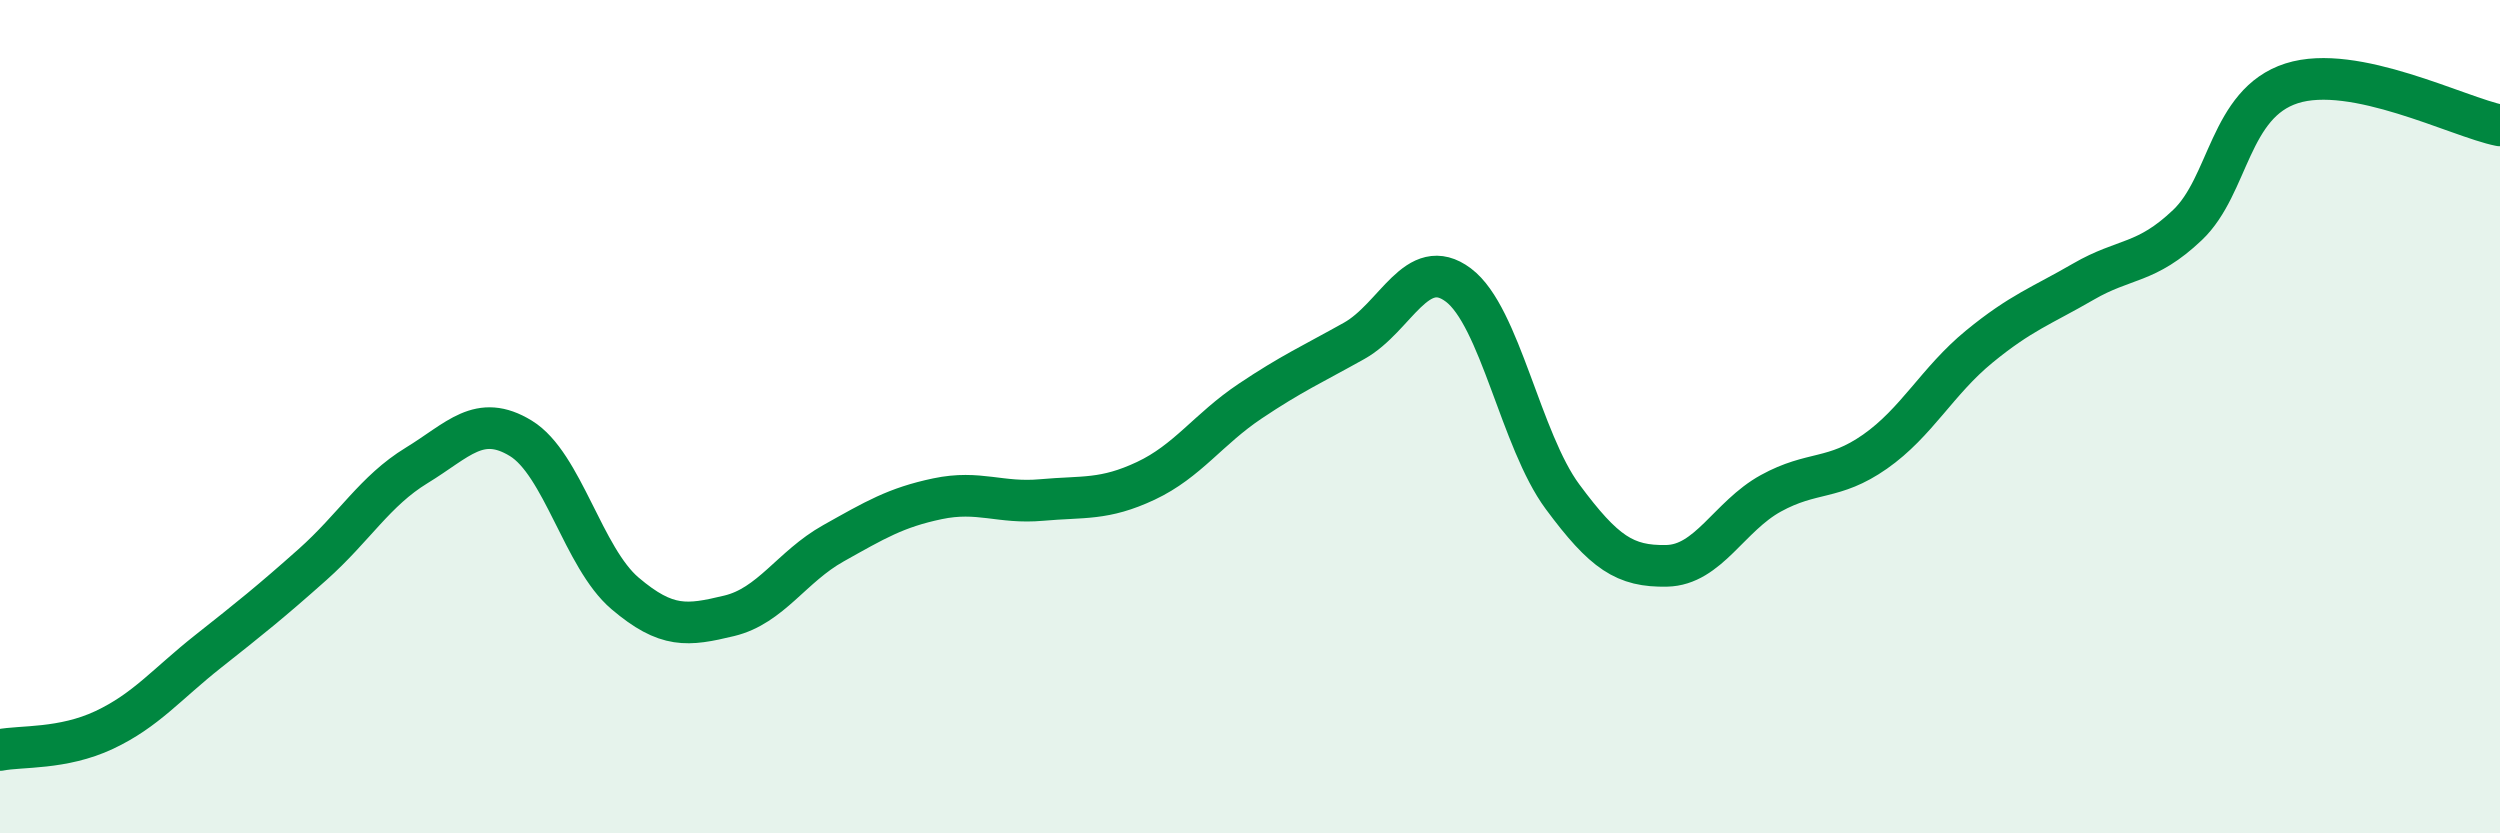 
    <svg width="60" height="20" viewBox="0 0 60 20" xmlns="http://www.w3.org/2000/svg">
      <path
        d="M 0,18 C 0.5,17.9 1.5,17.99 2.5,17.52 C 3.5,17.05 4,16.42 5,15.63 C 6,14.84 6.5,14.44 7.5,13.55 C 8.5,12.66 9,11.78 10,11.17 C 11,10.56 11.5,9.91 12.5,10.52 C 13.5,11.13 14,13.39 15,14.24 C 16,15.09 16.5,15.02 17.5,14.78 C 18.5,14.54 19,13.6 20,13.04 C 21,12.48 21.5,12.18 22.5,11.97 C 23.5,11.76 24,12.09 25,12 C 26,11.91 26.5,12.01 27.5,11.54 C 28.5,11.07 29,10.3 30,9.63 C 31,8.96 31.5,8.74 32.5,8.18 C 33.5,7.62 34,6.09 35,6.84 C 36,7.59 36.5,10.57 37.5,11.92 C 38.5,13.27 39,13.6 40,13.58 C 41,13.56 41.5,12.39 42.5,11.84 C 43.5,11.29 44,11.54 45,10.84 C 46,10.14 46.5,9.14 47.5,8.32 C 48.5,7.5 49,7.34 50,6.76 C 51,6.18 51.5,6.35 52.5,5.4 C 53.5,4.45 53.5,2.48 55,2 C 56.5,1.52 59,2.81 60,3.01L60 20L0 20Z"
        fill="#008740"
        opacity="0.1"
        stroke-linecap="round"
        stroke-linejoin="round"
      />
      <path
        d="M 0,18 C 0.5,17.9 1.5,17.99 2.5,17.52 C 3.5,17.05 4,16.42 5,15.63 C 6,14.84 6.5,14.44 7.5,13.55 C 8.5,12.66 9,11.78 10,11.17 C 11,10.56 11.5,9.91 12.5,10.52 C 13.5,11.13 14,13.39 15,14.24 C 16,15.09 16.5,15.02 17.5,14.78 C 18.5,14.54 19,13.6 20,13.04 C 21,12.48 21.5,12.18 22.5,11.97 C 23.5,11.76 24,12.09 25,12 C 26,11.91 26.5,12.01 27.5,11.54 C 28.5,11.07 29,10.3 30,9.63 C 31,8.96 31.5,8.74 32.5,8.18 C 33.5,7.62 34,6.09 35,6.84 C 36,7.59 36.5,10.57 37.5,11.92 C 38.5,13.27 39,13.6 40,13.58 C 41,13.56 41.5,12.39 42.5,11.84 C 43.5,11.29 44,11.54 45,10.84 C 46,10.14 46.5,9.14 47.5,8.32 C 48.5,7.5 49,7.34 50,6.76 C 51,6.18 51.5,6.35 52.5,5.4 C 53.5,4.45 53.5,2.48 55,2 C 56.5,1.52 59,2.81 60,3.01"
        stroke="#008740"
        stroke-width="1"
        fill="none"
        stroke-linecap="round"
        stroke-linejoin="round"
      />
    </svg>
  